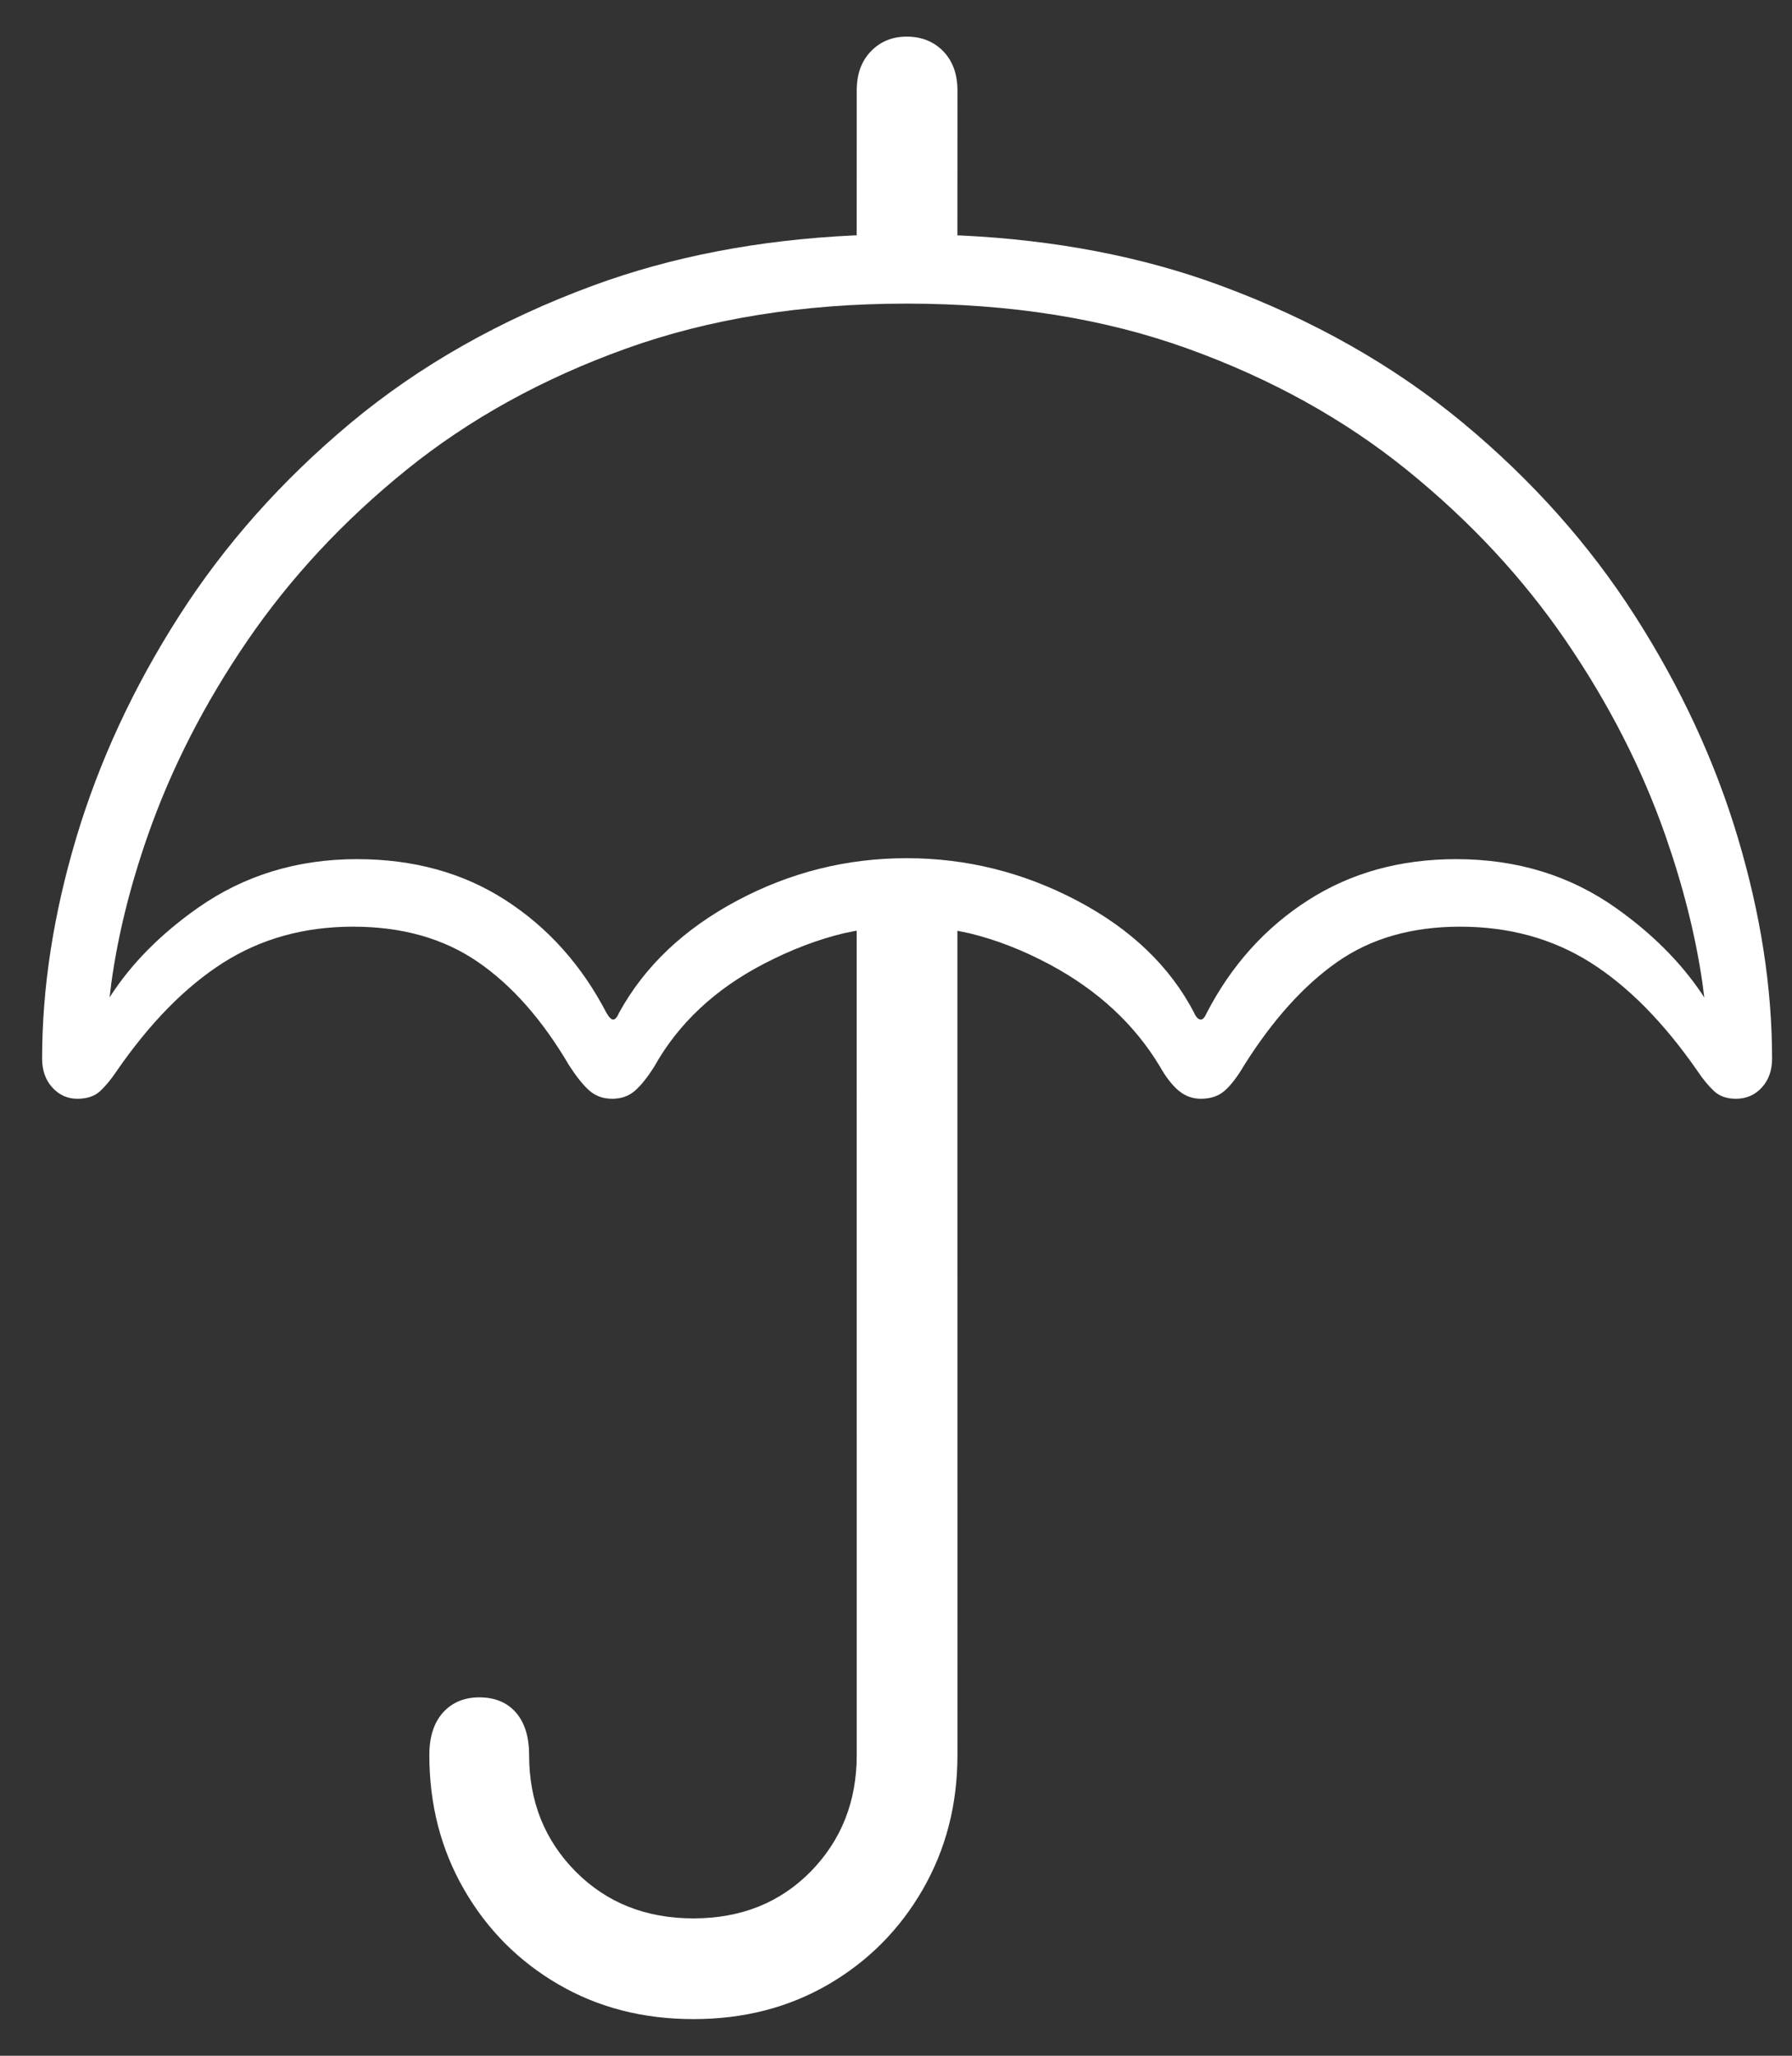 <svg width="34px" height="39px" viewBox="0 0 34 39" version="1.1" xmlns="http://www.w3.org/2000/svg" xmlns:xlink="http://www.w3.org/1999/xlink"><rect x="0" y="0" width="34" height="39" fill="#333333" stroke="none"/>     <title>Insurance Programs Icon</title>     <g id="Design" stroke="none" stroke-width="1" fill="none" fill-rule="evenodd">         <g id="CFB_Desktop-Landing-Page" transform="translate(-390, -2677)" fill="#FFFFFF" fill-rule="nonzero">             <g id="Membership-Header" transform="translate(0, 2373)">                 <g id="Discounts" transform="translate(194, 269)">                     <g id="Insurance-Programs-&amp;-Services-" transform="translate(169, 35.695)">                         <path d="M40.156,37.61 C41.109,37.61 41.962,37.391 42.717,36.952 C43.471,36.513 44.068,35.913 44.507,35.152 C44.946,34.391 45.166,33.541 45.166,32.601 L45.165,16.963 L45.396,17.011 C45.897,17.132 46.401,17.328 46.91,17.599 C47.825,18.088 48.524,18.734 49.007,19.538 C49.118,19.736 49.236,19.888 49.359,19.993 C49.483,20.098 49.625,20.15 49.786,20.15 C49.972,20.15 50.123,20.098 50.241,19.993 C50.358,19.888 50.479,19.73 50.602,19.52 C51.147,18.654 51.737,17.998 52.374,17.553 C53.011,17.107 53.788,16.885 54.703,16.885 C55.631,16.885 56.453,17.111 57.171,17.562 C57.888,18.014 58.569,18.703 59.212,19.631 C59.311,19.779 59.413,19.903 59.518,20.002 C59.623,20.101 59.762,20.15 59.935,20.15 C60.133,20.15 60.297,20.079 60.427,19.937 C60.557,19.795 60.622,19.612 60.622,19.39 C60.622,18.041 60.405,16.644 59.972,15.196 C59.54,13.749 58.89,12.348 58.024,10.994 C57.158,9.639 56.07,8.418 54.759,7.329 C53.447,6.241 51.914,5.372 50.157,4.722 C48.671,4.173 47.021,3.856 45.207,3.771 L45.165,3.771 L45.166,1.021 C45.166,0.711 45.076,0.464 44.897,0.278 C44.717,0.093 44.486,0 44.201,0 C43.929,0 43.703,0.093 43.524,0.278 C43.344,0.464 43.255,0.711 43.255,1.021 L43.254,3.77 L43.2,3.771 C41.394,3.856 39.746,4.173 38.254,4.722 C36.492,5.372 34.958,6.241 33.653,7.329 C32.348,8.418 31.262,9.639 30.396,10.994 C29.53,12.348 28.881,13.749 28.448,15.196 C28.015,16.644 27.799,18.041 27.799,19.39 C27.799,19.612 27.864,19.795 27.993,19.937 C28.123,20.079 28.281,20.15 28.467,20.15 C28.652,20.15 28.798,20.101 28.903,20.002 C29.008,19.903 29.11,19.779 29.209,19.631 C29.84,18.715 30.514,18.029 31.231,17.571 C31.949,17.114 32.771,16.885 33.699,16.885 C34.627,16.885 35.415,17.107 36.065,17.553 C36.714,17.998 37.292,18.654 37.8,19.52 C37.936,19.73 38.062,19.888 38.18,19.993 C38.298,20.098 38.443,20.15 38.616,20.15 C38.789,20.15 38.935,20.098 39.052,19.993 C39.17,19.888 39.29,19.736 39.414,19.538 C39.872,18.722 40.564,18.072 41.492,17.59 C42.007,17.322 42.515,17.128 43.015,17.009 L43.254,16.96 L43.255,32.601 C43.255,33.479 42.964,34.215 42.383,34.809 C41.801,35.402 41.059,35.699 40.156,35.699 C39.253,35.699 38.508,35.402 37.92,34.809 C37.333,34.215 37.039,33.479 37.039,32.601 C37.039,32.254 36.955,31.985 36.788,31.793 C36.621,31.602 36.389,31.506 36.093,31.506 C35.808,31.506 35.579,31.602 35.406,31.793 C35.233,31.985 35.146,32.254 35.146,32.601 C35.146,33.541 35.366,34.391 35.805,35.152 C36.244,35.913 36.841,36.513 37.596,36.952 C38.35,37.391 39.204,37.61 40.156,37.61 Z M49.786,18.647 C49.736,18.647 49.693,18.604 49.656,18.518 C49.198,17.639 48.459,16.931 47.439,16.393 C46.418,15.855 45.339,15.586 44.201,15.586 C43.063,15.586 41.99,15.855 40.982,16.393 C39.974,16.931 39.228,17.639 38.746,18.518 C38.709,18.604 38.672,18.647 38.635,18.647 C38.597,18.647 38.554,18.604 38.505,18.518 C38.035,17.615 37.398,16.903 36.594,16.384 C35.79,15.864 34.849,15.604 33.773,15.604 C32.635,15.604 31.627,15.914 30.749,16.532 C30.046,17.027 29.494,17.585 29.092,18.207 L29.079,18.229 L29.114,17.942 C29.239,17.042 29.469,16.115 29.803,15.159 C30.248,13.885 30.879,12.651 31.695,11.458 C32.512,10.264 33.517,9.185 34.71,8.22 C35.904,7.255 37.292,6.488 38.876,5.919 C40.459,5.35 42.234,5.065 44.201,5.065 C46.18,5.065 47.958,5.35 49.535,5.919 C51.113,6.488 52.498,7.255 53.692,8.22 C54.885,9.185 55.89,10.264 56.707,11.458 C57.523,12.651 58.154,13.885 58.599,15.159 C58.933,16.115 59.167,17.042 59.299,17.942 L59.336,18.233 L59.288,18.155 C58.882,17.554 58.341,17.013 57.662,16.532 C56.79,15.914 55.779,15.604 54.629,15.604 C53.565,15.604 52.628,15.864 51.818,16.384 C51.007,16.903 50.367,17.615 49.897,18.518 C49.86,18.604 49.823,18.647 49.786,18.647 Z" id="Insurance-Programs-Icon"></path>                     </g>                 </g>             </g>         </g>     </g> </svg>